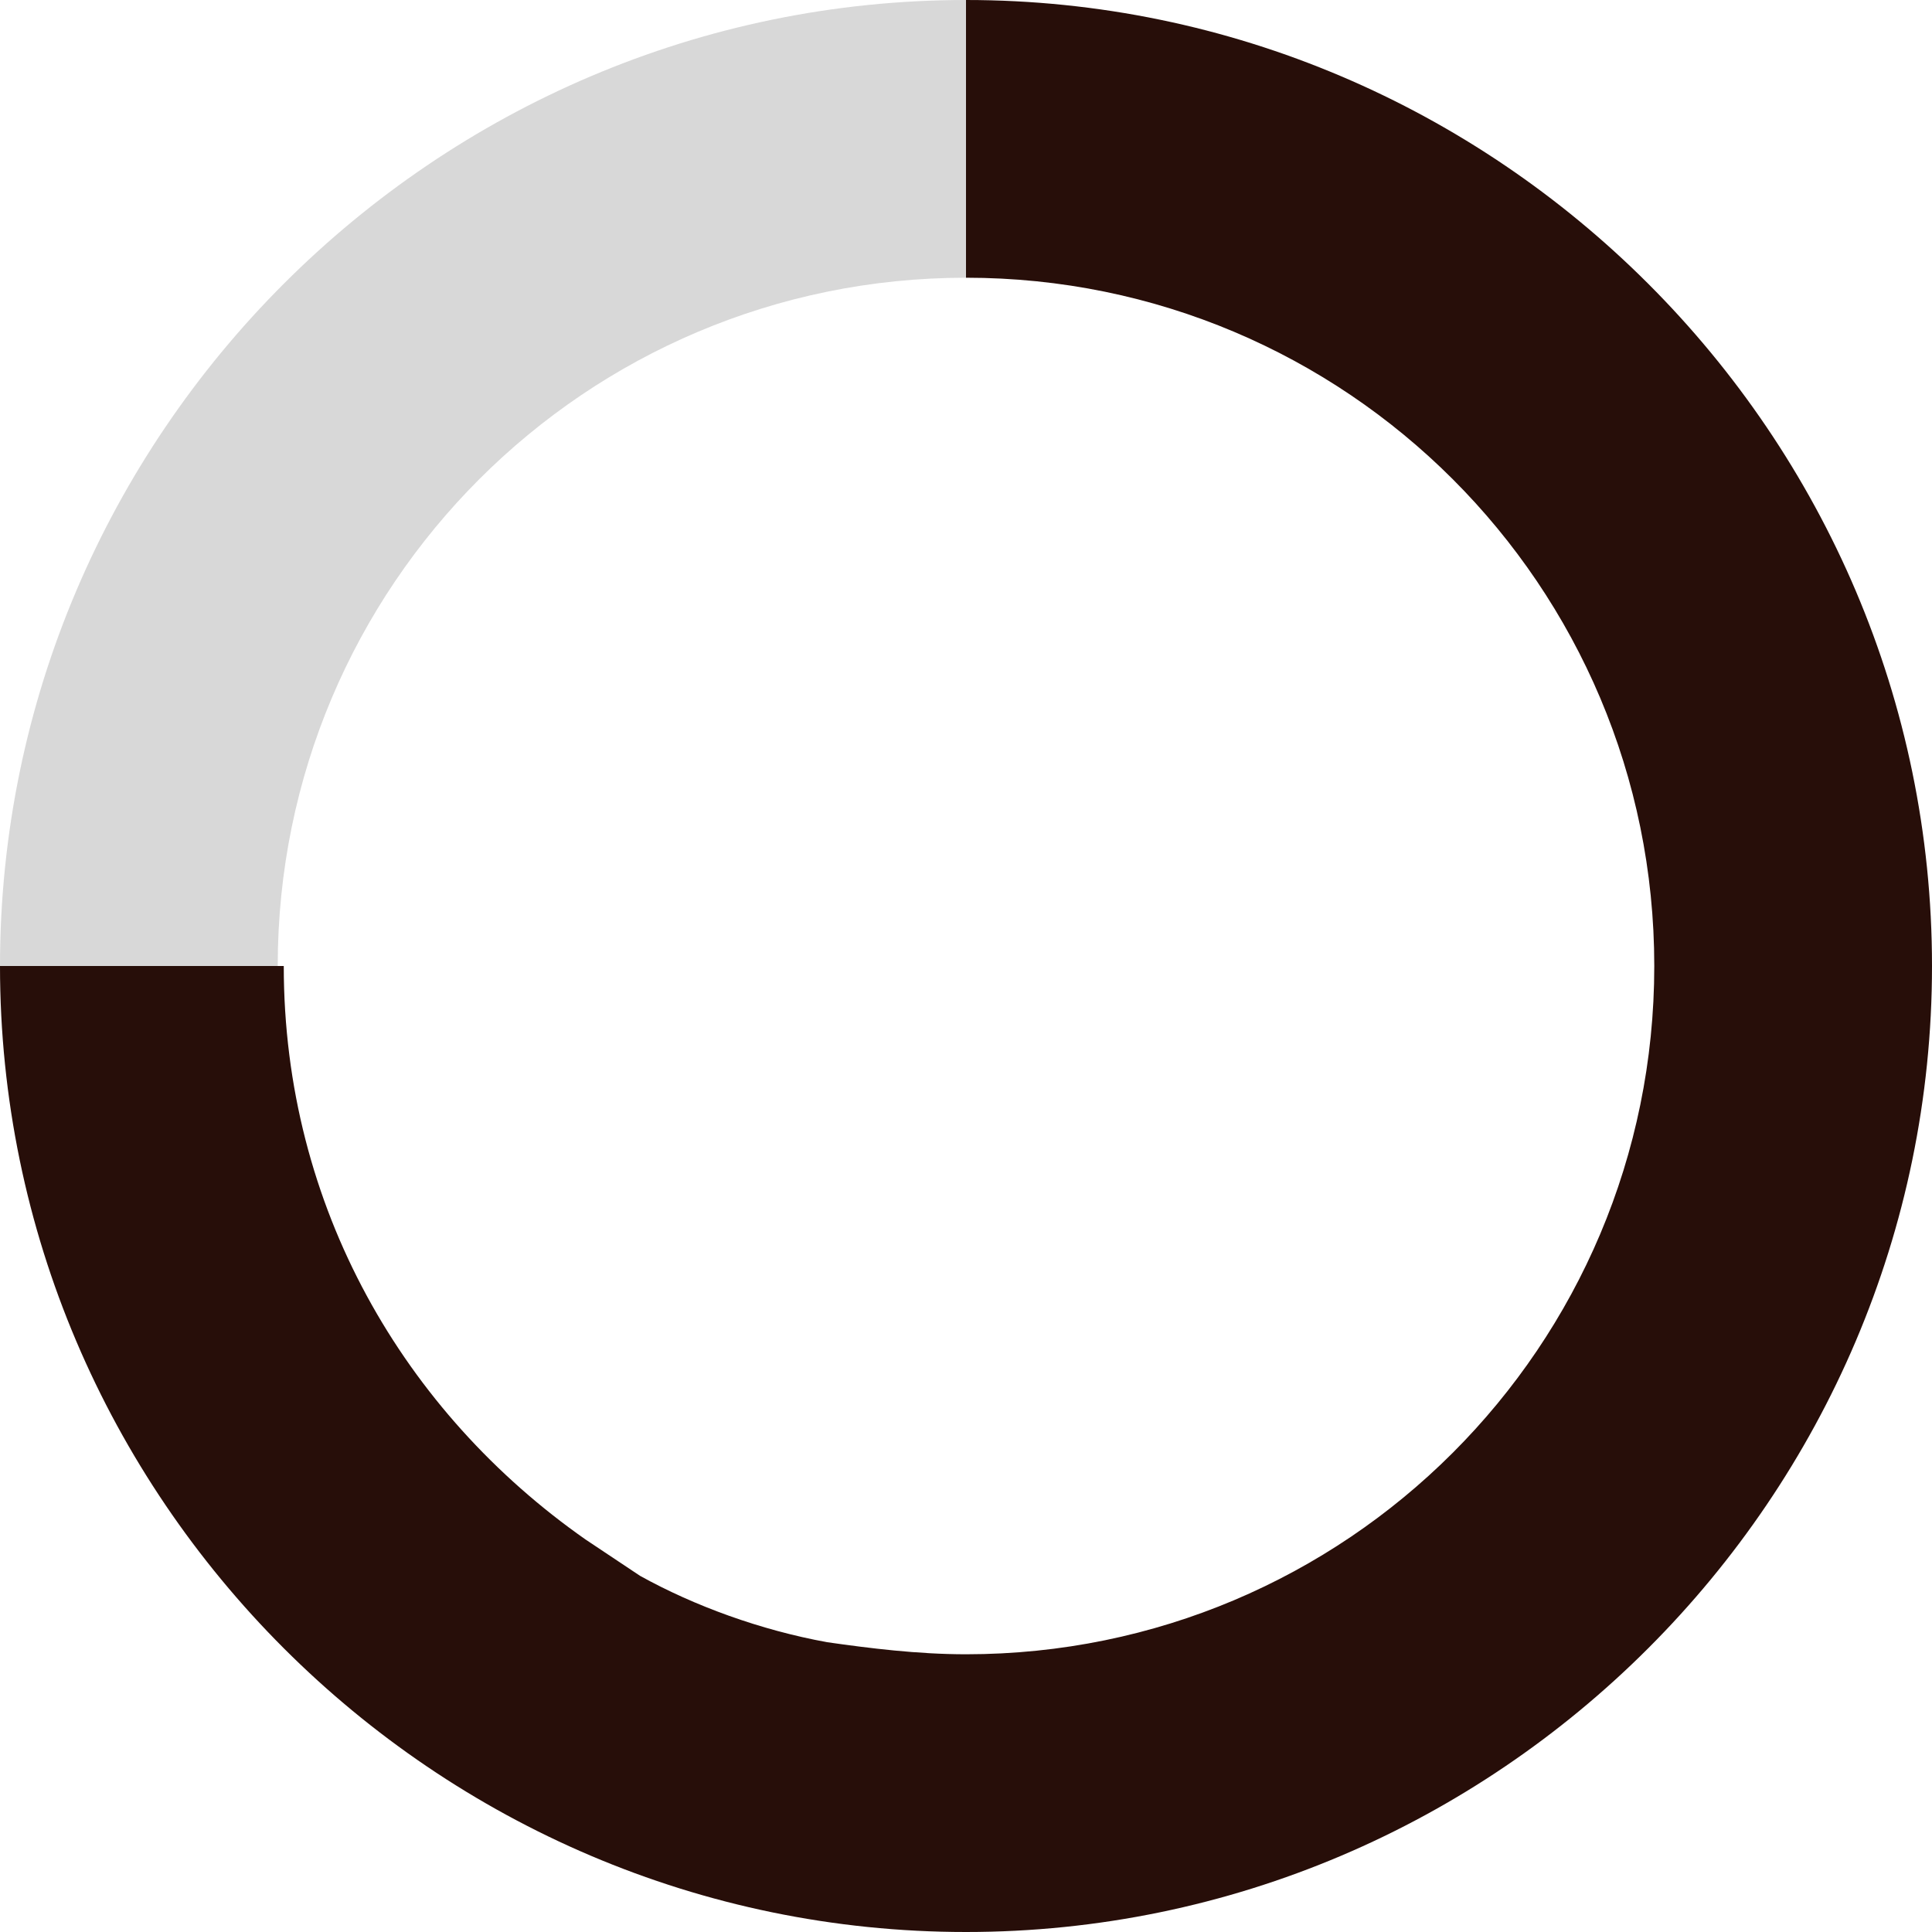 <?xml version="1.0" encoding="utf-8"?>
<!-- Generator: Adobe Illustrator 22.1.0, SVG Export Plug-In . SVG Version: 6.00 Build 0)  -->
<svg version="1.1" id="レイヤー_1" xmlns="http://www.w3.org/2000/svg" xmlns:xlink="http://www.w3.org/1999/xlink" x="0px"
	 y="0px" viewBox="0 0 32 32" style="enable-background:new 0 0 32 32;" xml:space="preserve">
<style type="text/css">
	.st0{fill:#D8D8D8;}
	.st1{fill:#270E09;}
</style>
<path class="st0" d="M16,4.6V0C7.2,0,0,7.2,0,16h4.6C4.6,9.7,9.7,4.6,16,4.6z"/>
<path class="st1" d="M16,0v4.6c6.3,0,11.4,5.1,11.4,11.4c0,6.3-5.1,11.4-11.4,11.4c-0.8,0-1.6-0.1-2.3-0.2c-1.1-0.2-2.2-0.6-3.1-1.1
	c-0.3-0.2-0.6-0.4-0.9-0.6c-3-2.1-5-5.5-5-9.5H0c0,8.8,7.2,16,16,16s16-7.2,16-16S24.8,0,16,0z"/>
</svg>
